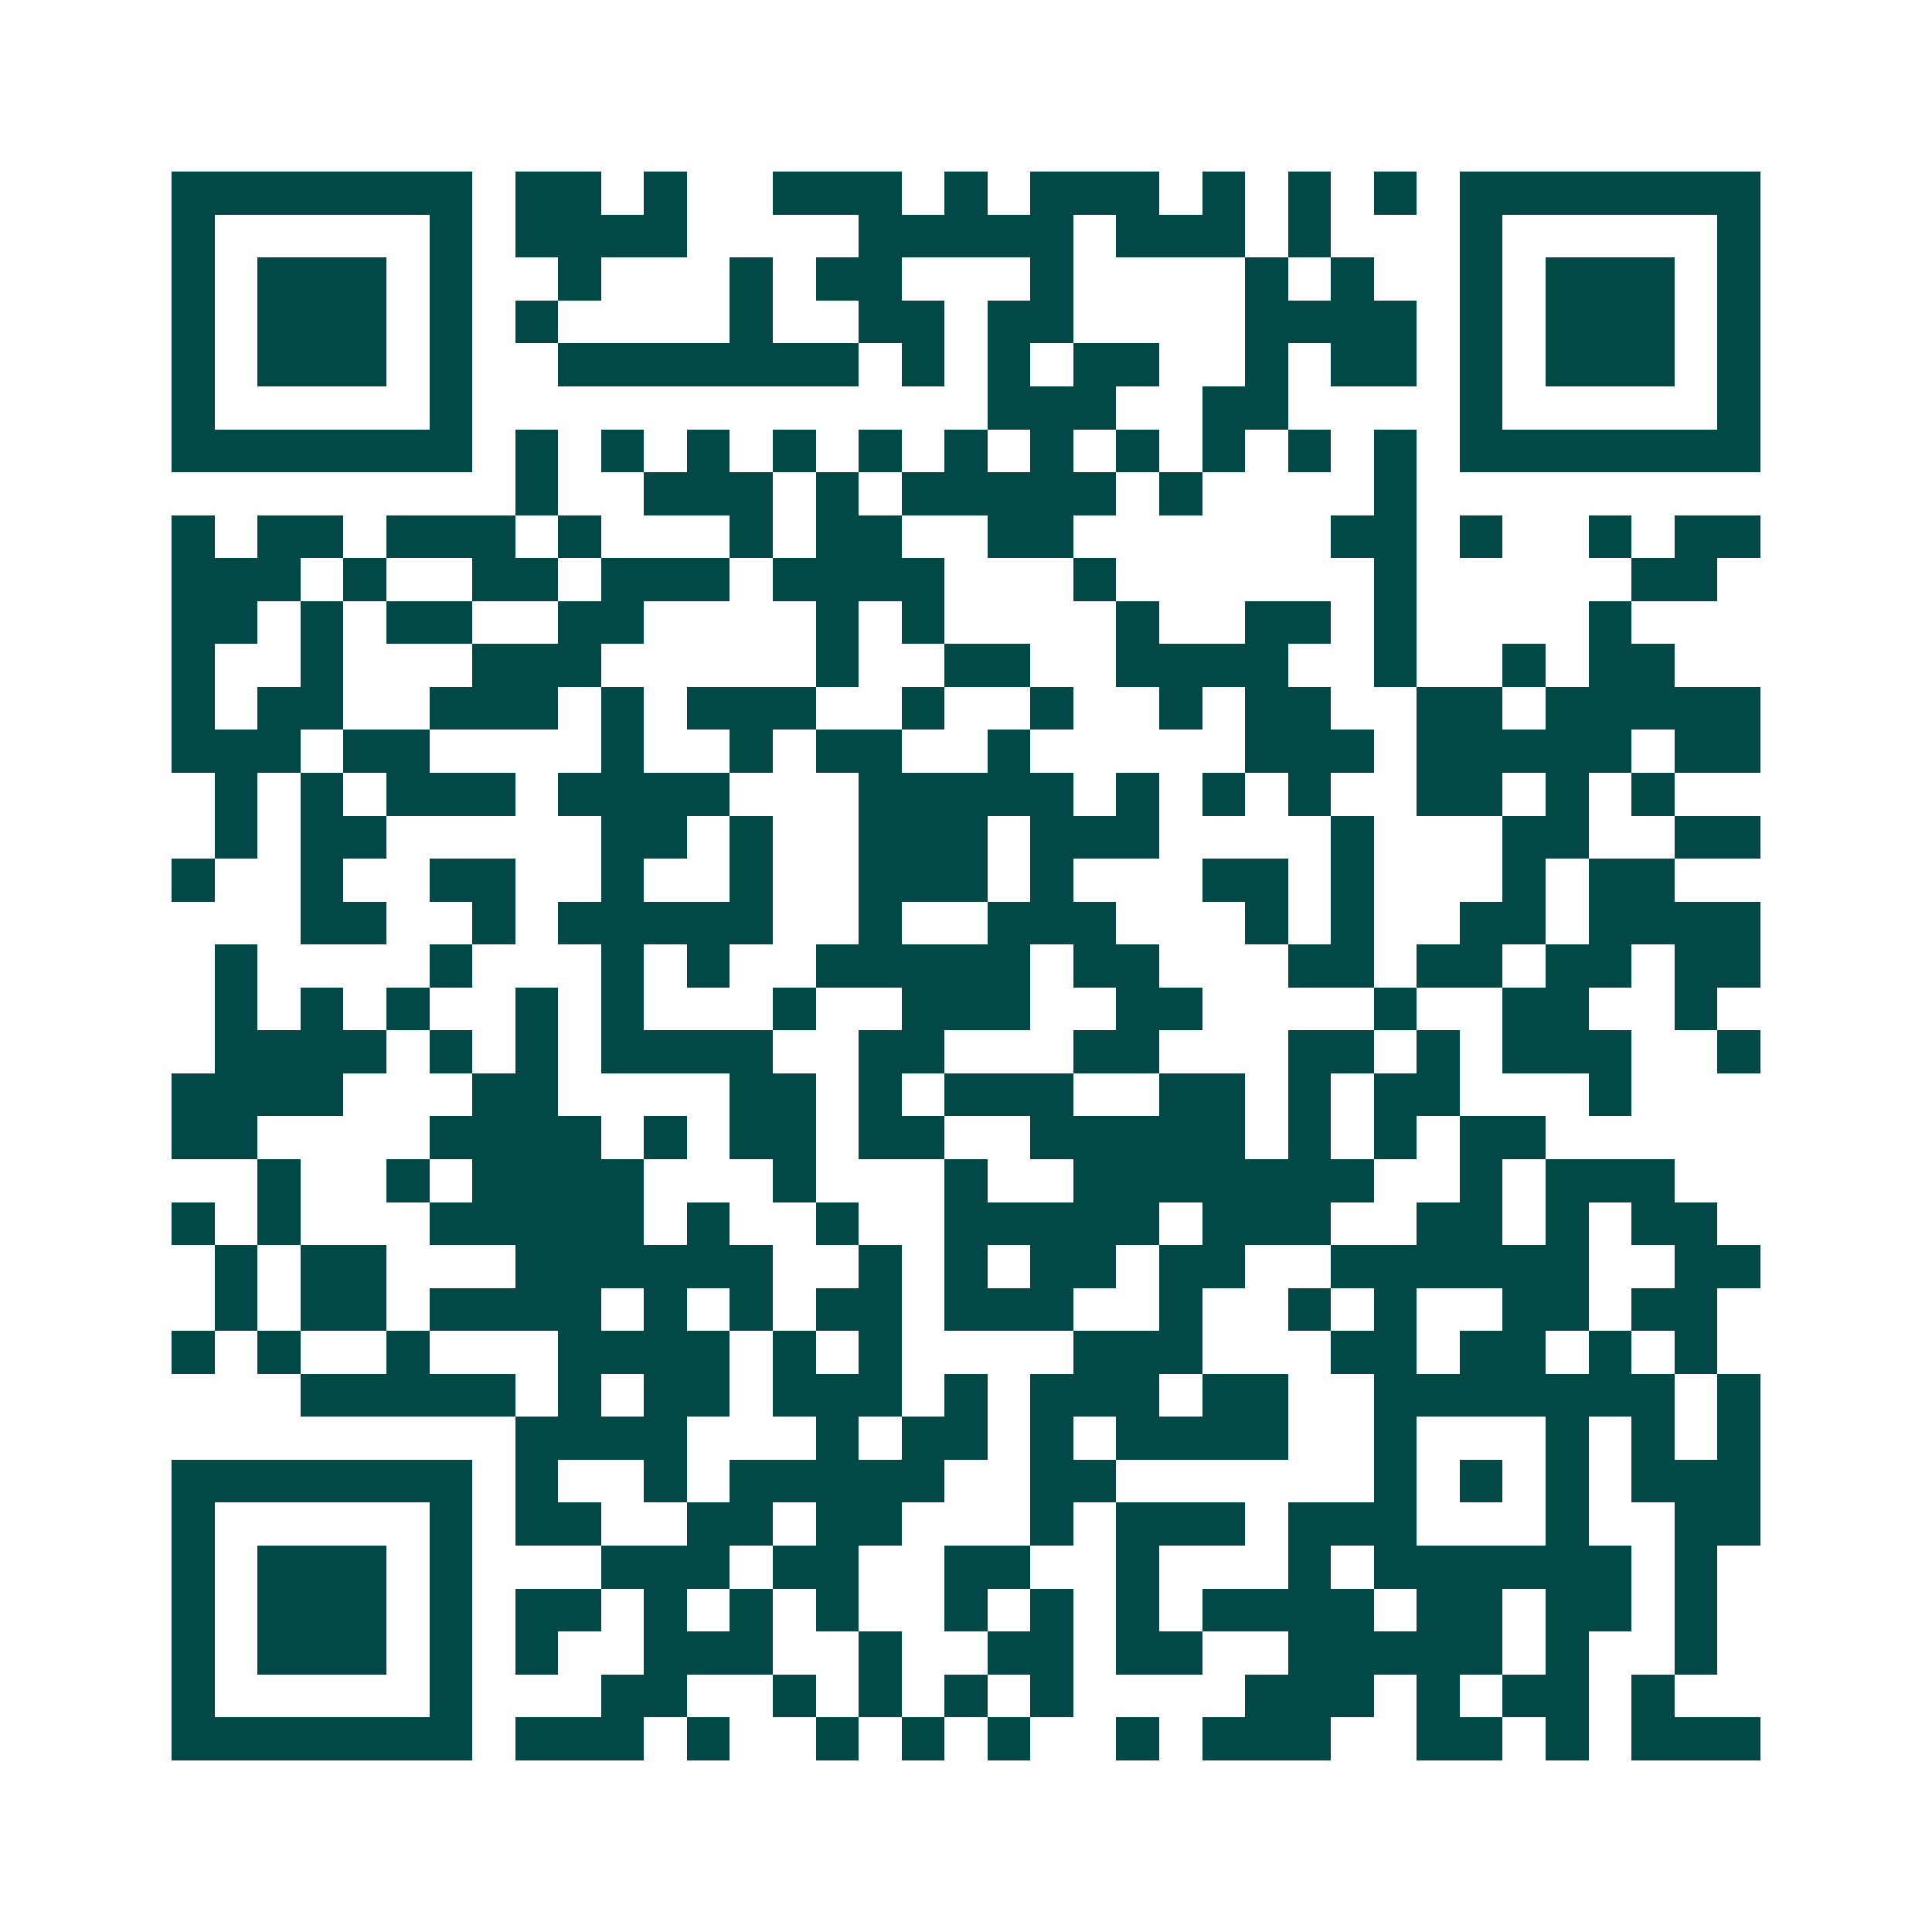 <svg xmlns="http://www.w3.org/2000/svg" width="200" height="200" viewBox="0 0 45 45" shape-rendering="crispEdges"><path fill="#ffffff" d="M0 0h45v45H0z"/><path stroke="#014847" d="M4 4.5h7m1 0h2m1 0h1m2 0h3m1 0h1m1 0h3m1 0h1m1 0h1m1 0h1m1 0h7M4 5.5h1m5 0h1m1 0h4m4 0h5m1 0h3m1 0h1m3 0h1m5 0h1M4 6.5h1m1 0h3m1 0h1m2 0h1m3 0h1m1 0h2m3 0h1m4 0h1m1 0h1m2 0h1m1 0h3m1 0h1M4 7.5h1m1 0h3m1 0h1m1 0h1m4 0h1m2 0h2m1 0h2m4 0h4m1 0h1m1 0h3m1 0h1M4 8.5h1m1 0h3m1 0h1m2 0h7m1 0h1m1 0h1m1 0h2m2 0h1m1 0h2m1 0h1m1 0h3m1 0h1M4 9.5h1m5 0h1m12 0h3m2 0h2m4 0h1m5 0h1M4 10.5h7m1 0h1m1 0h1m1 0h1m1 0h1m1 0h1m1 0h1m1 0h1m1 0h1m1 0h1m1 0h1m1 0h1m1 0h7M12 11.5h1m2 0h3m1 0h1m1 0h5m1 0h1m4 0h1M4 12.5h1m1 0h2m1 0h3m1 0h1m3 0h1m1 0h2m2 0h2m6 0h2m1 0h1m2 0h1m1 0h2M4 13.5h3m1 0h1m2 0h2m1 0h3m1 0h4m3 0h1m6 0h1m5 0h2M4 14.5h2m1 0h1m1 0h2m2 0h2m4 0h1m1 0h1m4 0h1m2 0h2m1 0h1m4 0h1M4 15.5h1m2 0h1m3 0h3m5 0h1m2 0h2m2 0h4m2 0h1m2 0h1m1 0h2M4 16.5h1m1 0h2m2 0h3m1 0h1m1 0h3m2 0h1m2 0h1m2 0h1m1 0h2m2 0h2m1 0h5M4 17.5h3m1 0h2m4 0h1m2 0h1m1 0h2m2 0h1m5 0h3m1 0h5m1 0h2M5 18.5h1m1 0h1m1 0h3m1 0h4m3 0h5m1 0h1m1 0h1m1 0h1m2 0h2m1 0h1m1 0h1M5 19.5h1m1 0h2m5 0h2m1 0h1m2 0h3m1 0h3m4 0h1m3 0h2m2 0h2M4 20.5h1m2 0h1m2 0h2m2 0h1m2 0h1m2 0h3m1 0h1m3 0h2m1 0h1m3 0h1m1 0h2M7 21.5h2m2 0h1m1 0h5m2 0h1m2 0h3m3 0h1m1 0h1m2 0h2m1 0h4M5 22.5h1m4 0h1m3 0h1m1 0h1m2 0h5m1 0h2m3 0h2m1 0h2m1 0h2m1 0h2M5 23.5h1m1 0h1m1 0h1m2 0h1m1 0h1m3 0h1m2 0h3m2 0h2m4 0h1m2 0h2m2 0h1M5 24.5h4m1 0h1m1 0h1m1 0h4m2 0h2m3 0h2m3 0h2m1 0h1m1 0h3m2 0h1M4 25.5h4m3 0h2m4 0h2m1 0h1m1 0h3m2 0h2m1 0h1m1 0h2m3 0h1M4 26.5h2m4 0h4m1 0h1m1 0h2m1 0h2m2 0h5m1 0h1m1 0h1m1 0h2M6 27.5h1m2 0h1m1 0h4m3 0h1m3 0h1m2 0h7m2 0h1m1 0h3M4 28.5h1m1 0h1m3 0h5m1 0h1m2 0h1m2 0h5m1 0h3m2 0h2m1 0h1m1 0h2M5 29.5h1m1 0h2m3 0h6m2 0h1m1 0h1m1 0h2m1 0h2m2 0h6m2 0h2M5 30.5h1m1 0h2m1 0h4m1 0h1m1 0h1m1 0h2m1 0h3m2 0h1m2 0h1m1 0h1m2 0h2m1 0h2M4 31.5h1m1 0h1m2 0h1m3 0h4m1 0h1m1 0h1m4 0h3m3 0h2m1 0h2m1 0h1m1 0h1M7 32.5h5m1 0h1m1 0h2m1 0h3m1 0h1m1 0h3m1 0h2m2 0h7m1 0h1M12 33.5h4m3 0h1m1 0h2m1 0h1m1 0h4m2 0h1m3 0h1m1 0h1m1 0h1M4 34.5h7m1 0h1m2 0h1m1 0h5m2 0h2m6 0h1m1 0h1m1 0h1m1 0h3M4 35.5h1m5 0h1m1 0h2m2 0h2m1 0h2m3 0h1m1 0h3m1 0h3m3 0h1m2 0h2M4 36.5h1m1 0h3m1 0h1m3 0h3m1 0h2m2 0h2m2 0h1m3 0h1m1 0h6m1 0h1M4 37.5h1m1 0h3m1 0h1m1 0h2m1 0h1m1 0h1m1 0h1m2 0h1m1 0h1m1 0h1m1 0h4m1 0h2m1 0h2m1 0h1M4 38.5h1m1 0h3m1 0h1m1 0h1m2 0h3m2 0h1m2 0h2m1 0h2m2 0h5m1 0h1m2 0h1M4 39.5h1m5 0h1m3 0h2m2 0h1m1 0h1m1 0h1m1 0h1m4 0h3m1 0h1m1 0h2m1 0h1M4 40.5h7m1 0h3m1 0h1m2 0h1m1 0h1m1 0h1m2 0h1m1 0h3m2 0h2m1 0h1m1 0h3"/></svg>
